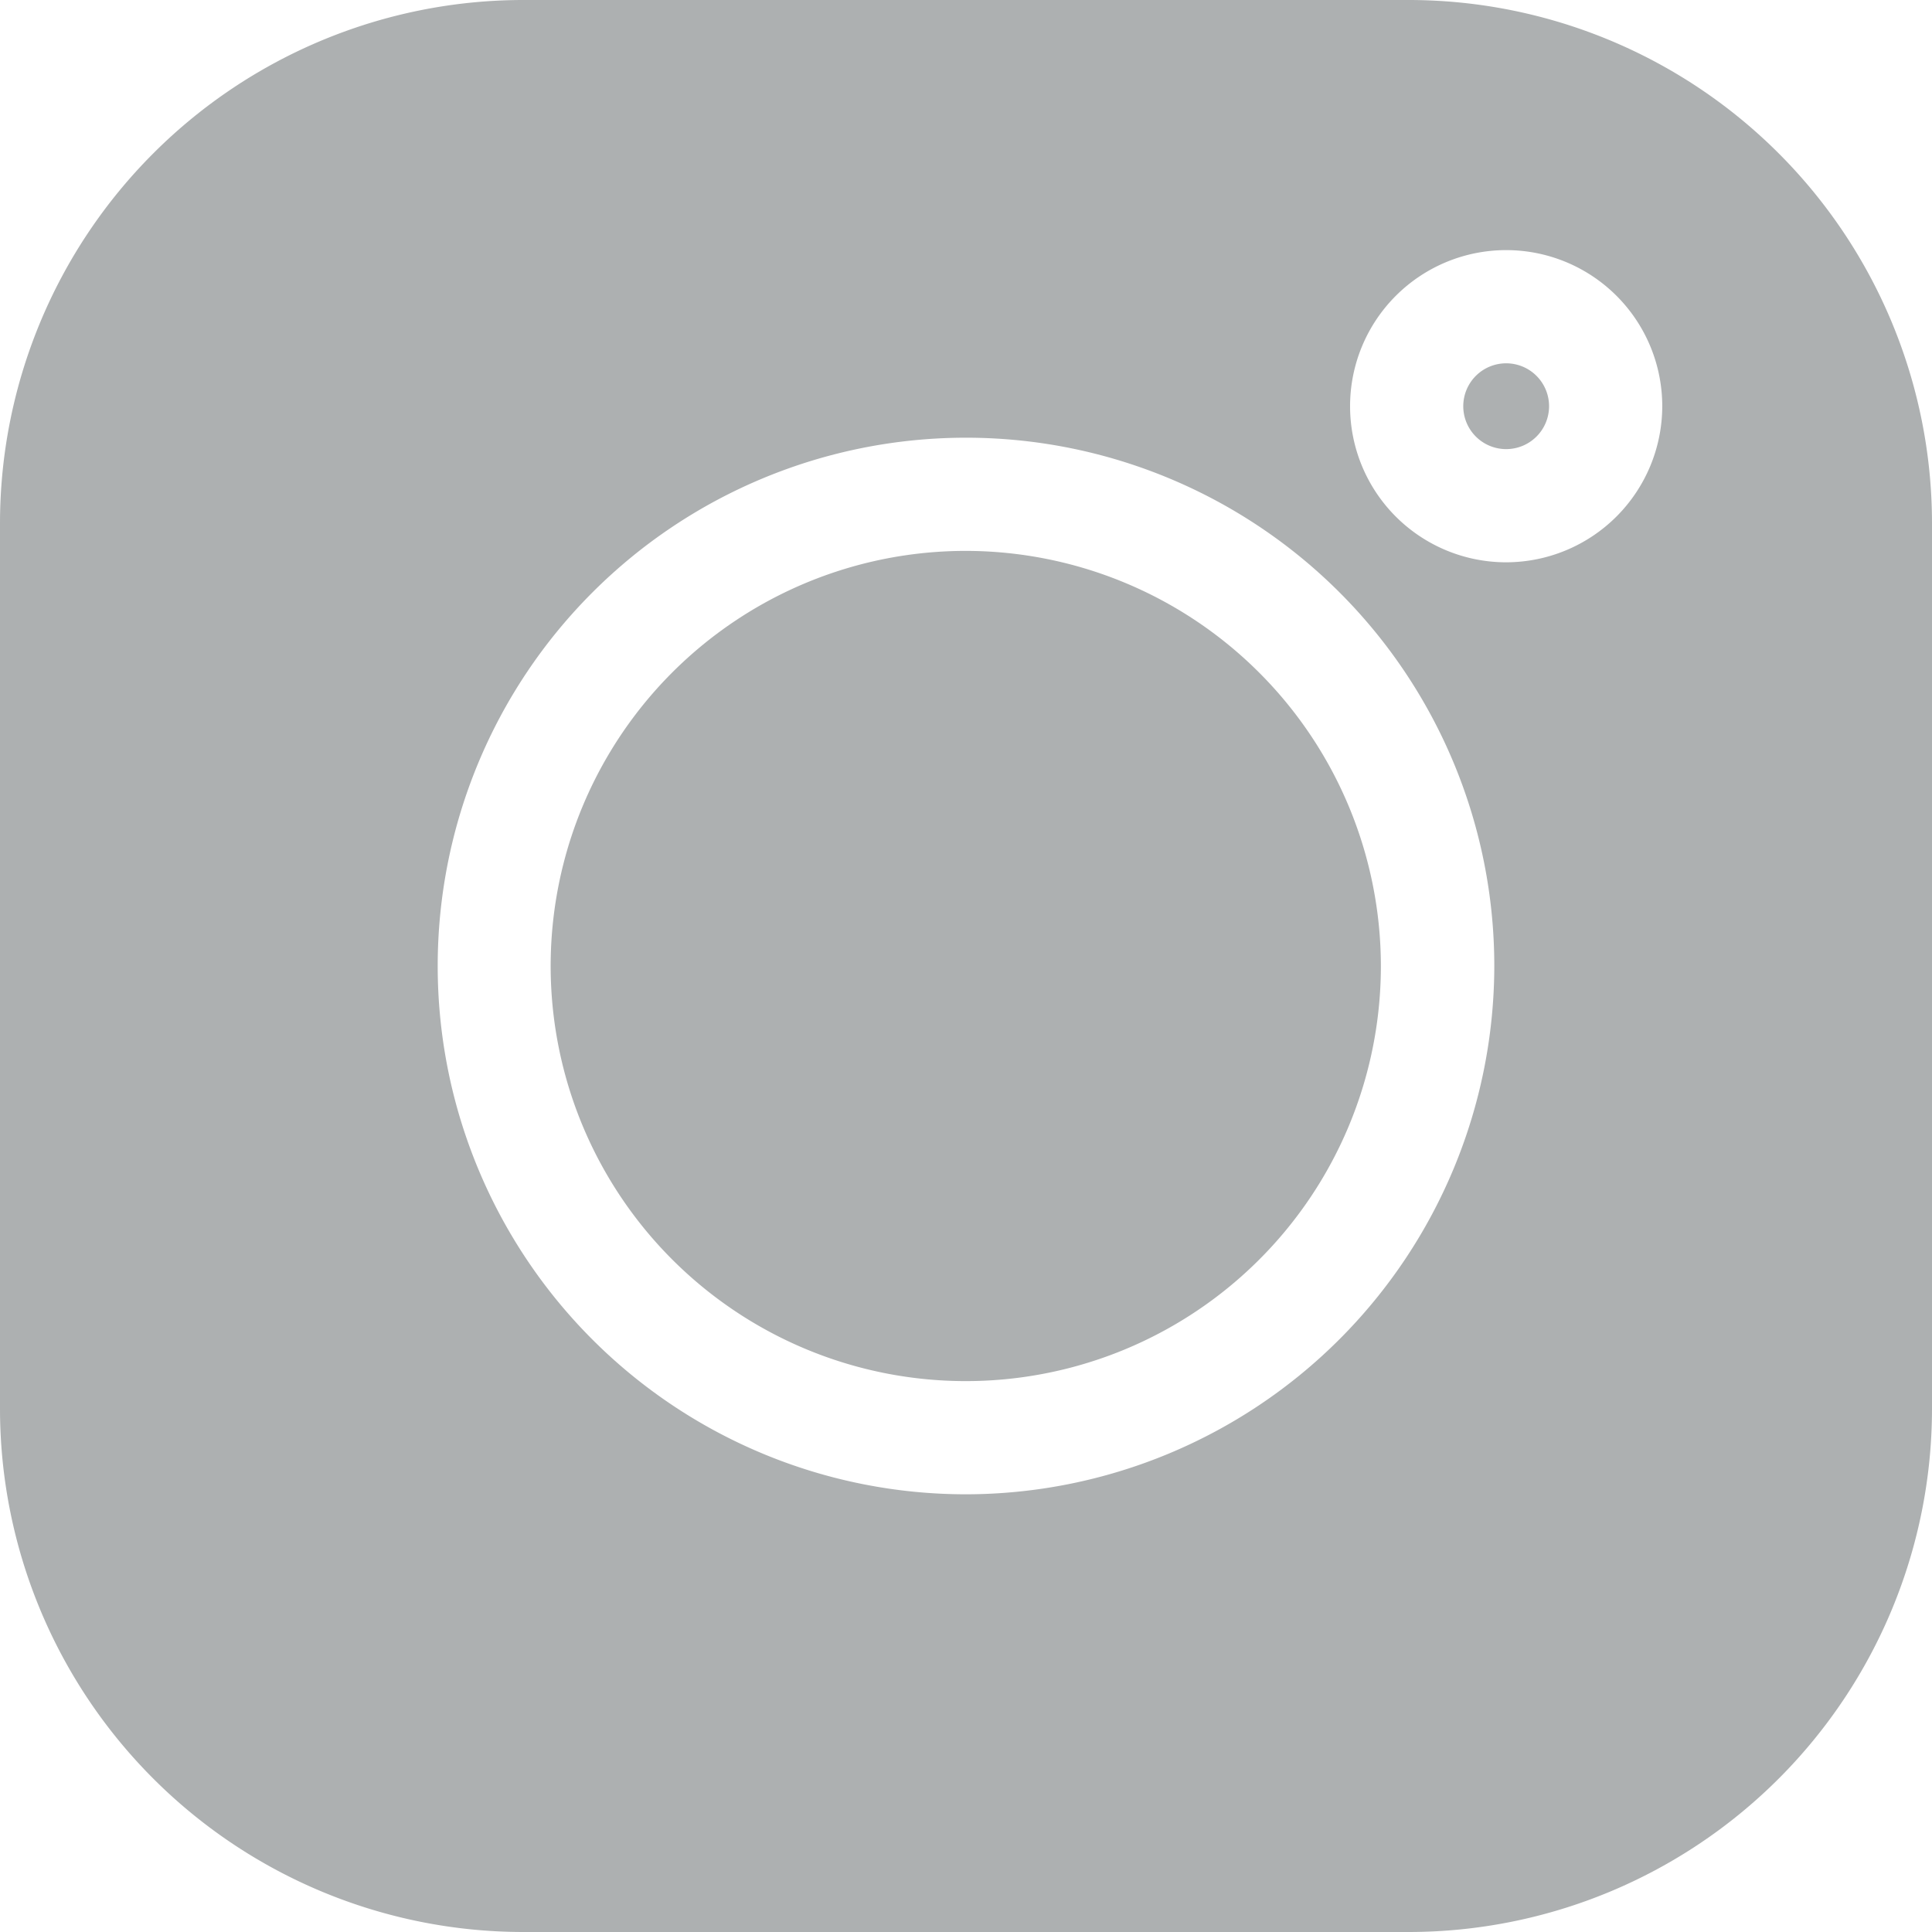 <svg xmlns="http://www.w3.org/2000/svg" viewBox="0 0 84.66 84.66"><defs><style>.cls-1{fill:#adb0b1;}</style></defs><g id="Layer_2" data-name="Layer 2"><g id="Layer_1-2" data-name="Layer 1"><path class="cls-1" d="M61.74,0H22.92A22.94,22.94,0,0,0,0,22.92V61.74A22.94,22.94,0,0,0,22.92,84.66H61.74A22.94,22.94,0,0,0,84.66,61.74V22.92A22.94,22.94,0,0,0,61.74,0ZM42.33,65.48A23.15,23.15,0,1,1,65.48,42.33,23.18,23.18,0,0,1,42.33,65.48ZM66,24.64a6.84,6.84,0,1,1,6.84-6.84A6.85,6.85,0,0,1,66,24.64Z"/><path class="cls-1" d="M42.33,24.14A18.19,18.19,0,1,0,60.51,42.33,18.21,18.21,0,0,0,42.33,24.14Z"/><path class="cls-1" d="M66,15.92a1.88,1.88,0,1,0,1.88,1.88A1.88,1.88,0,0,0,66,15.92Z"/></g></g></svg>